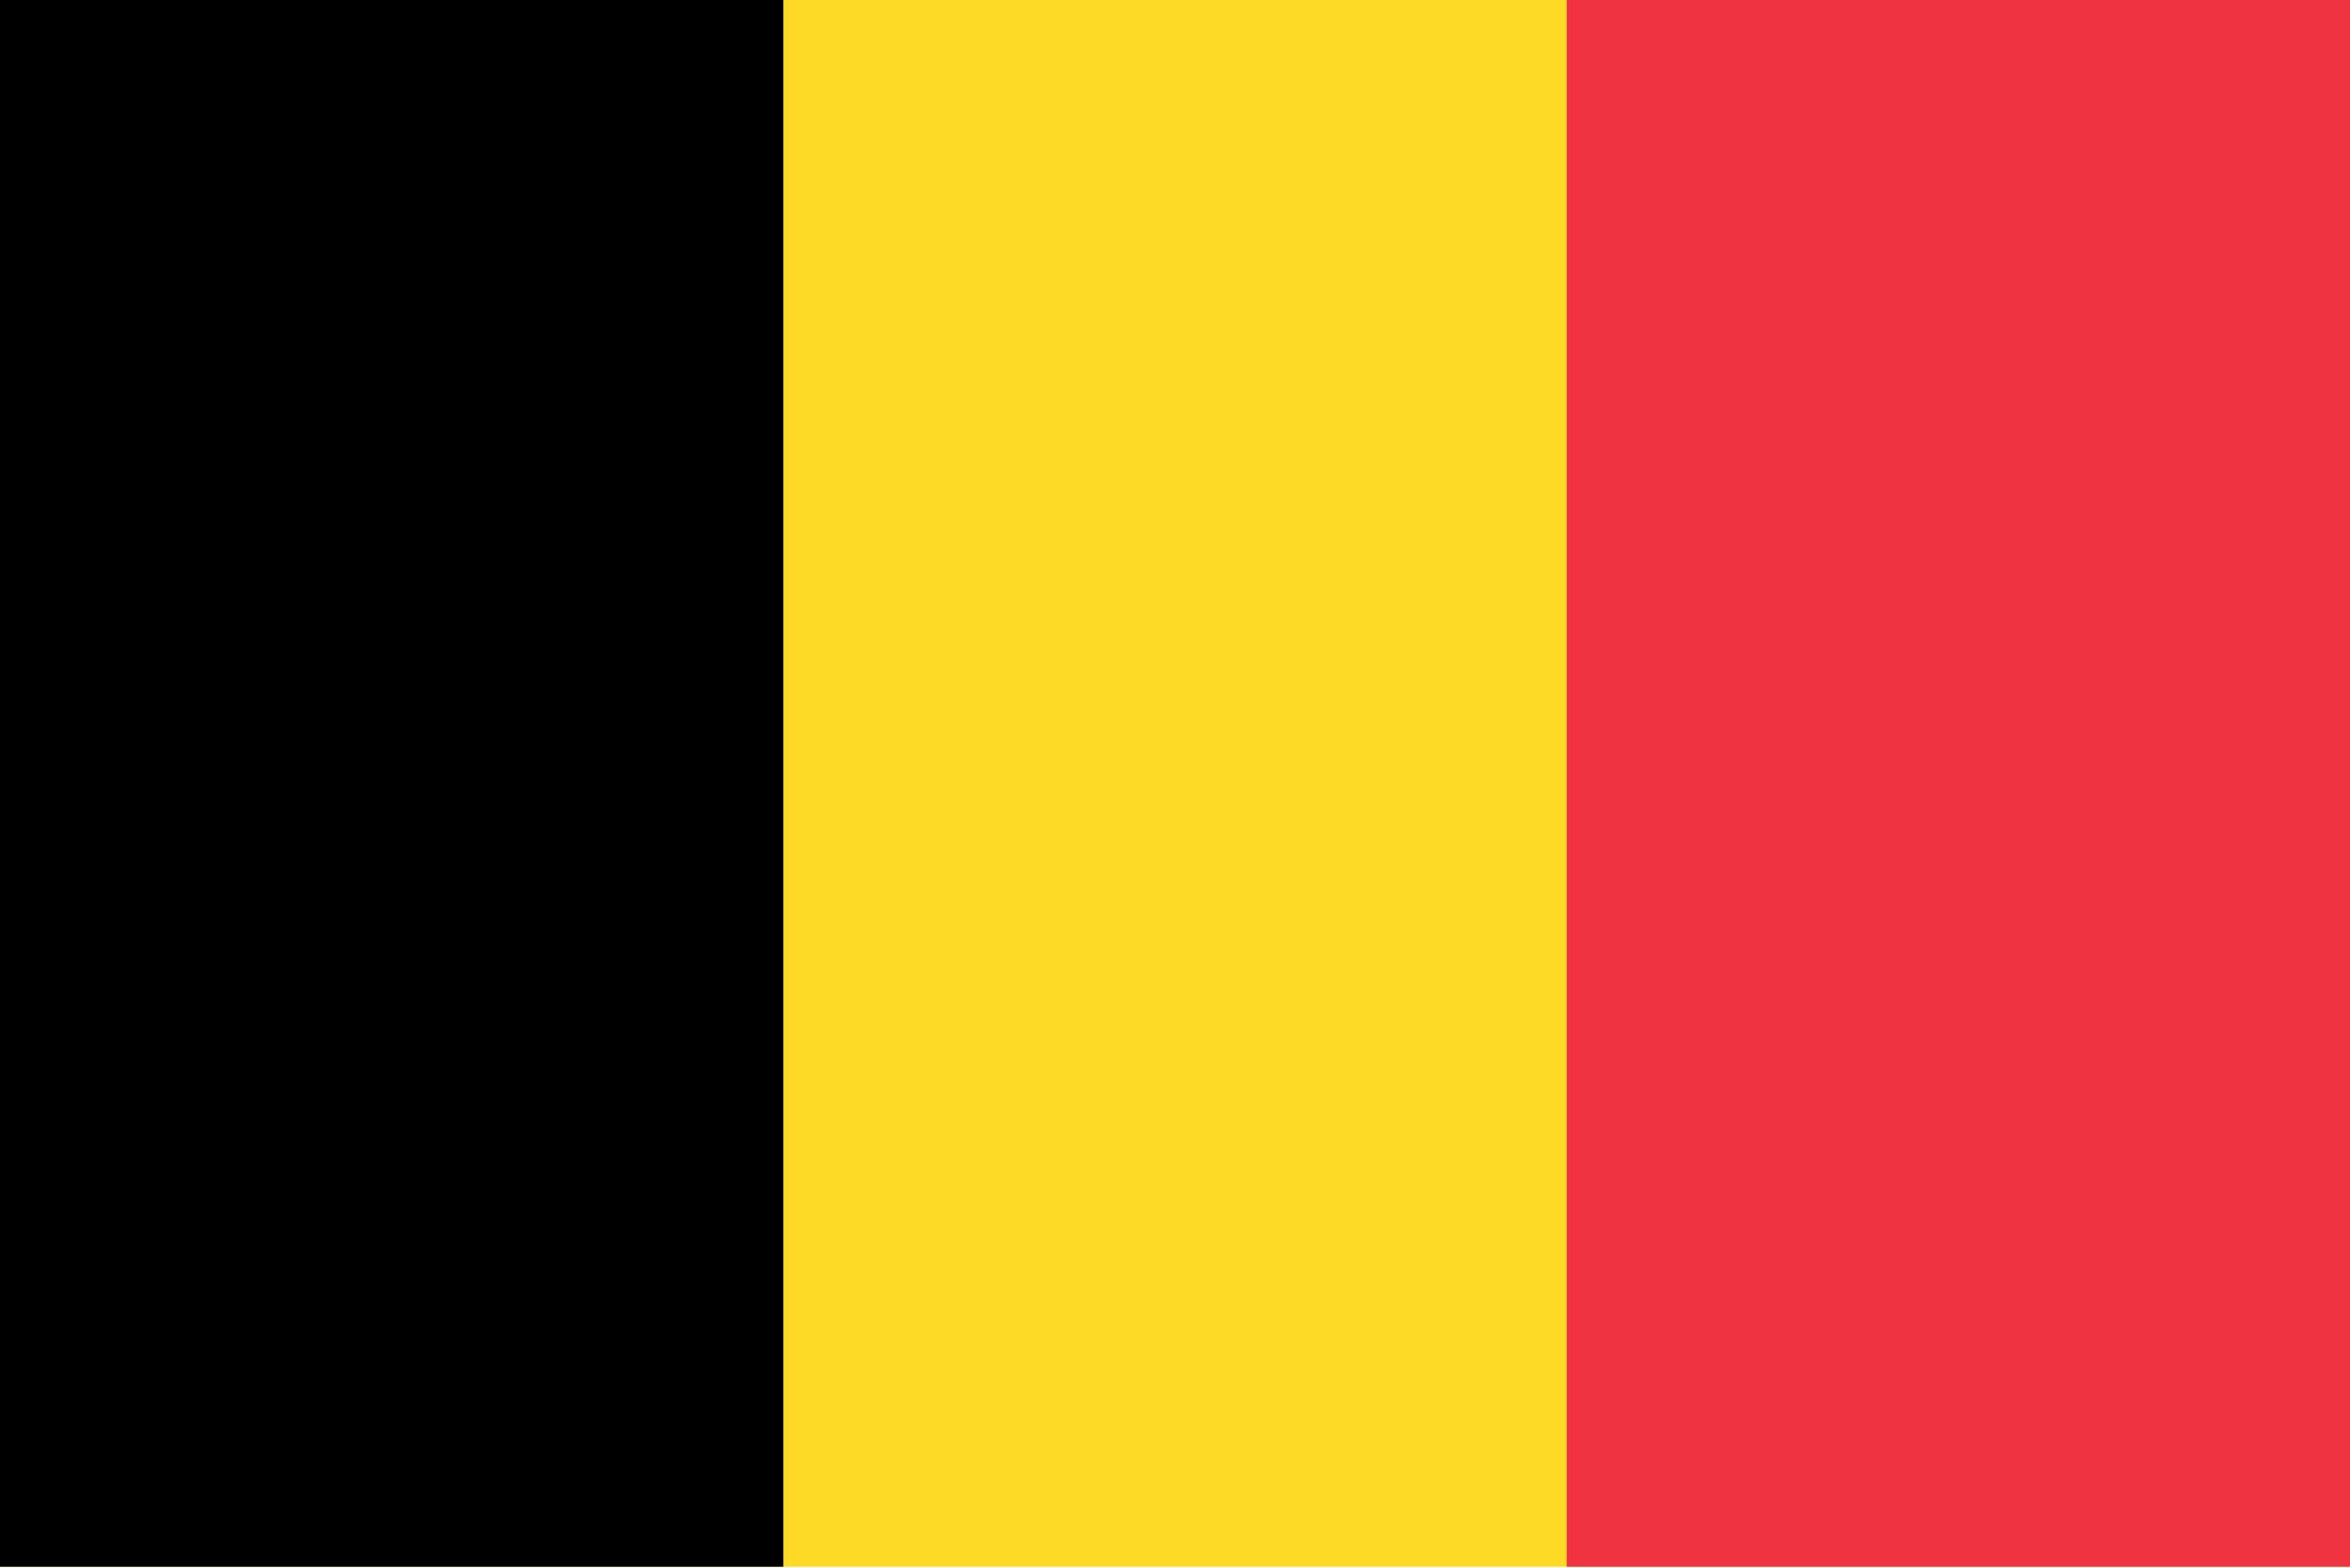 <svg width="517" height="345" viewBox="0 0 517 345" fill="none" xmlns="http://www.w3.org/2000/svg">
<g clip-path="url(#clip0_108_169)">
<path d="M0 0H517V344.667H0V0Z" fill="#FDDA25"/>
<path d="M0 0H172.333V344.667H0V0Z" fill="black"/>
<path d="M344.667 0H517V344.667H344.667V0Z" fill="#EF3340"/>
</g>
<defs>
<clipPath id="clip0_108_169">
<rect width="517" height="344.667" fill="white"/>
</clipPath>
</defs>
</svg>
